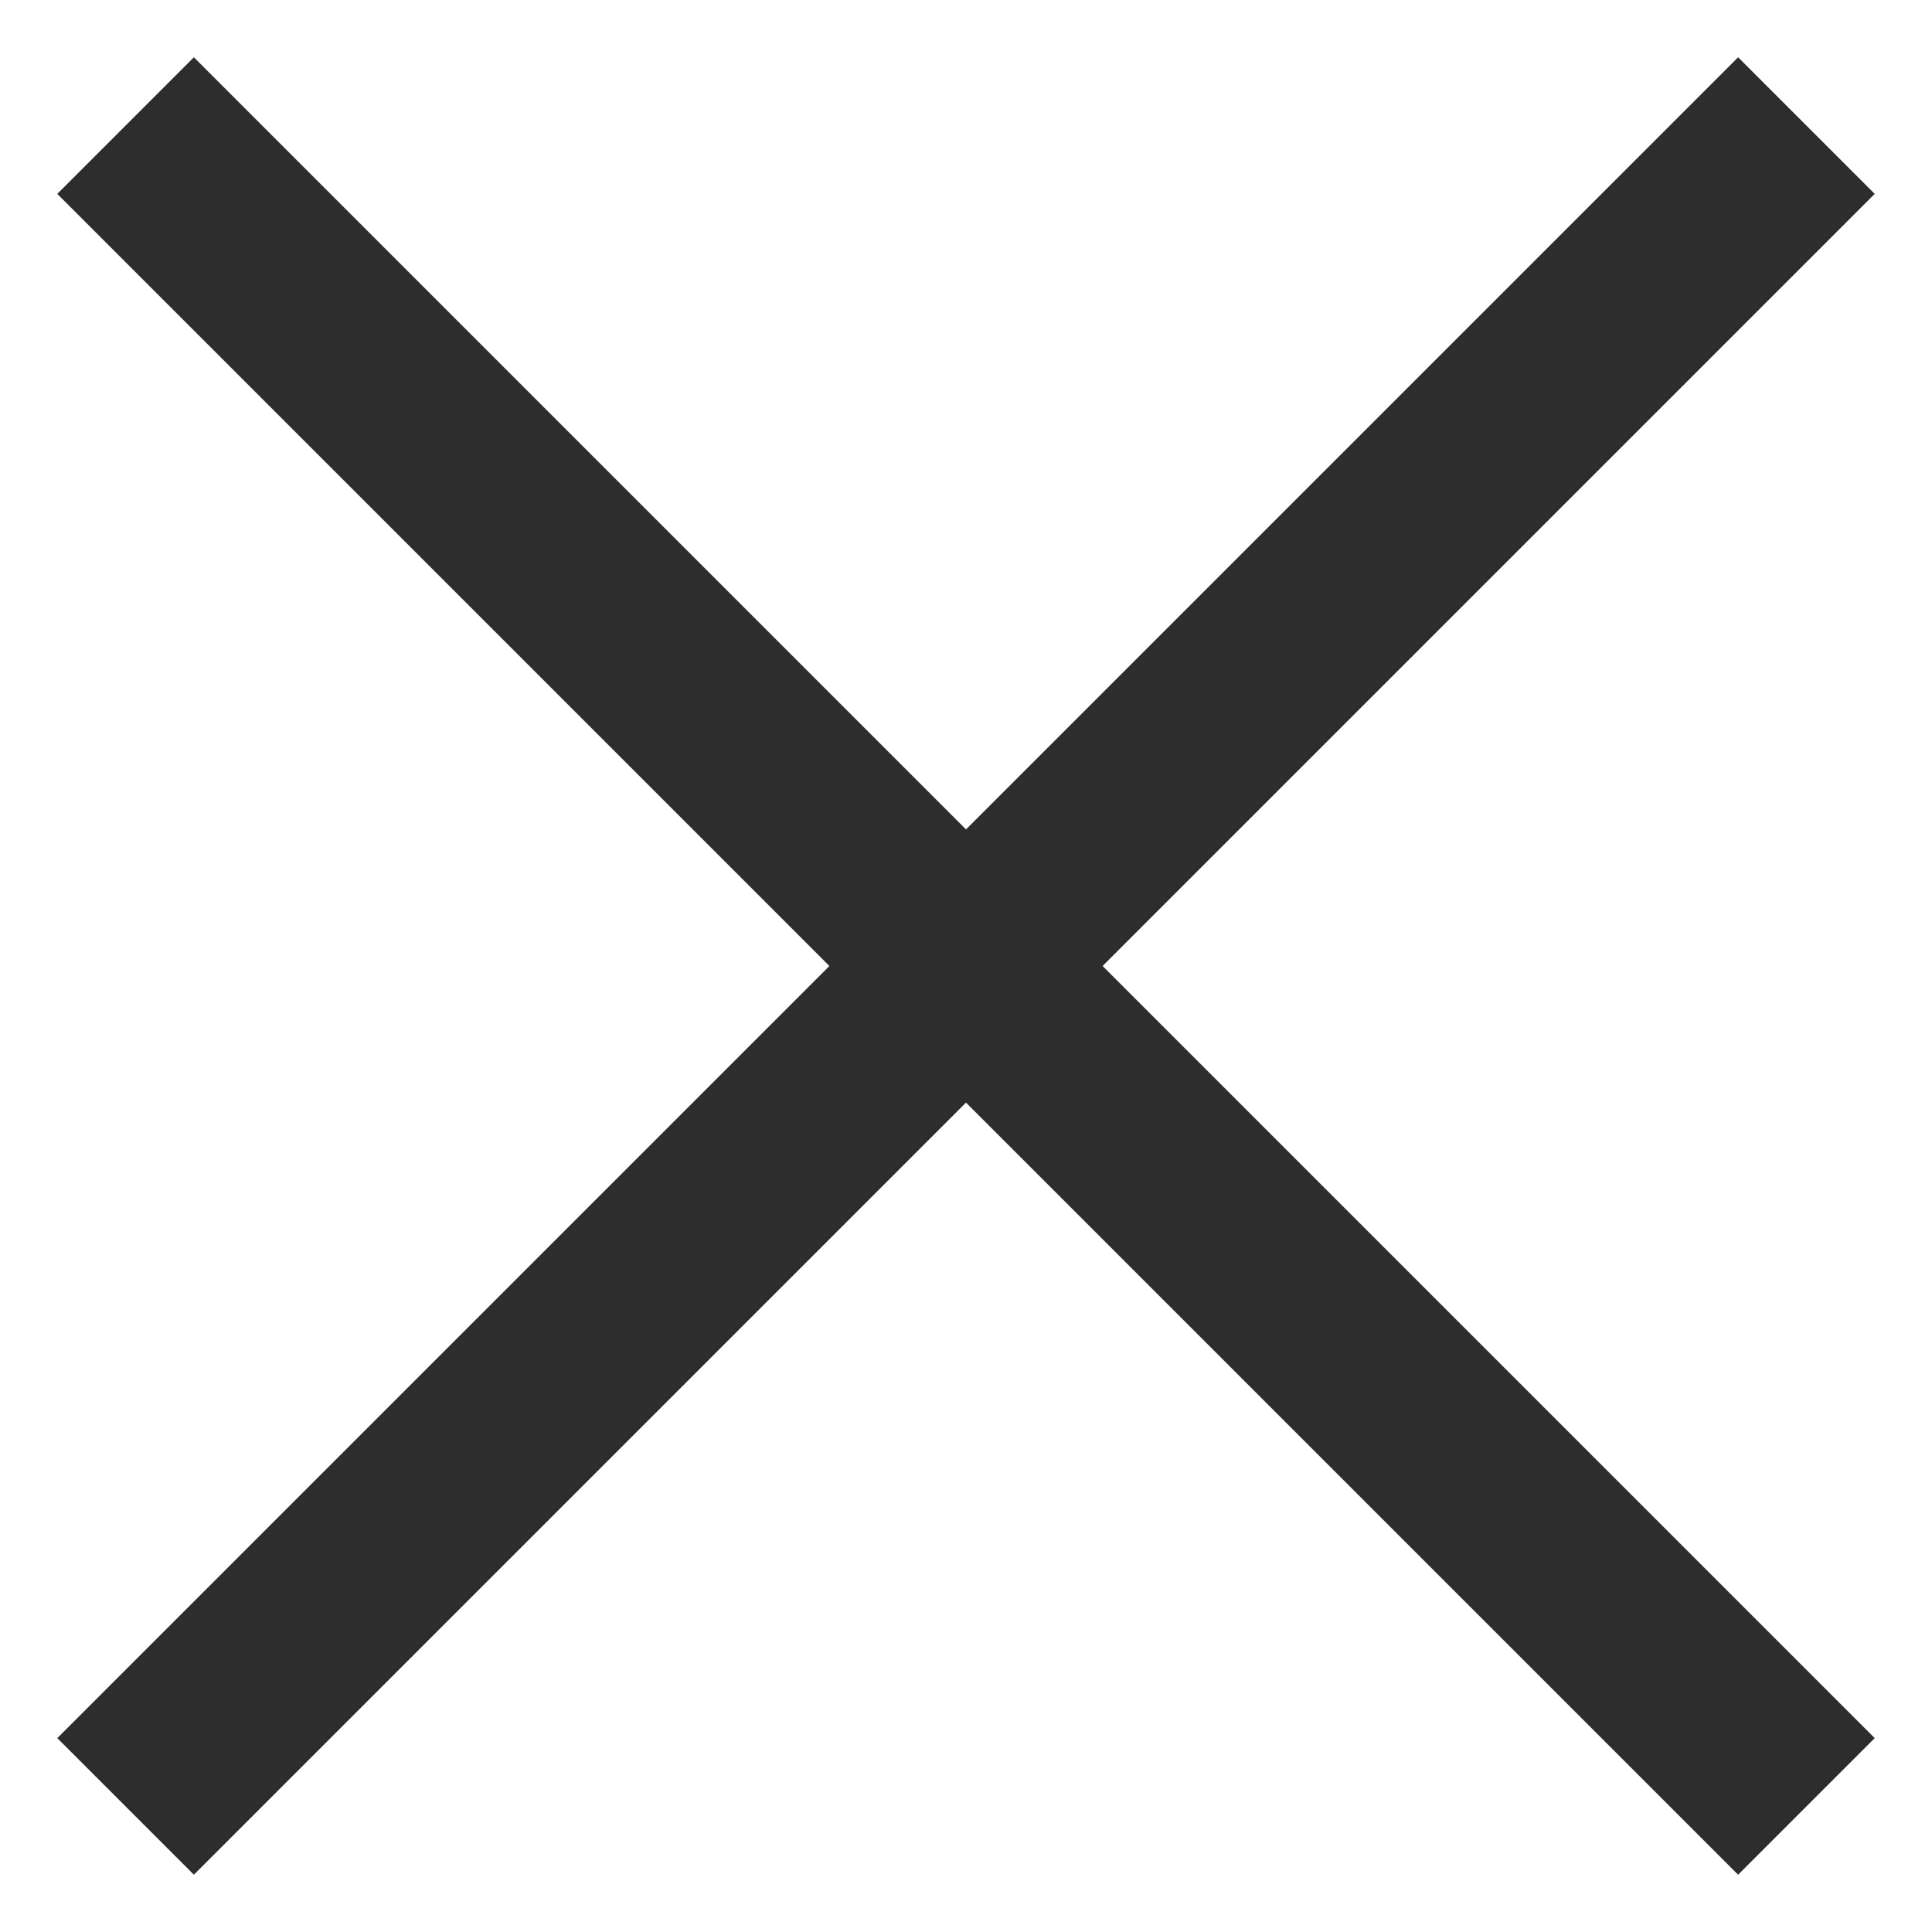<?xml version="1.0" encoding="UTF-8"?>
<svg id="_레이어_1" data-name="레이어 1" xmlns="http://www.w3.org/2000/svg" width="20" height="20" version="1.1" viewBox="0 0 20 20">
  <g id="icon-close">
    <line id="_선_508" data-name="선 508" x1="18.7" y1="1.3" x2="1.3" y2="18.7" fill="none" stroke="#2d2d2d" stroke-width="2"/>
    <line id="_선_509" data-name="선 509" x1="1.3" y1="1.3" x2="18.7" y2="18.7" fill="none" stroke="#2d2d2d" stroke-width="2"/>
  </g>
</svg>